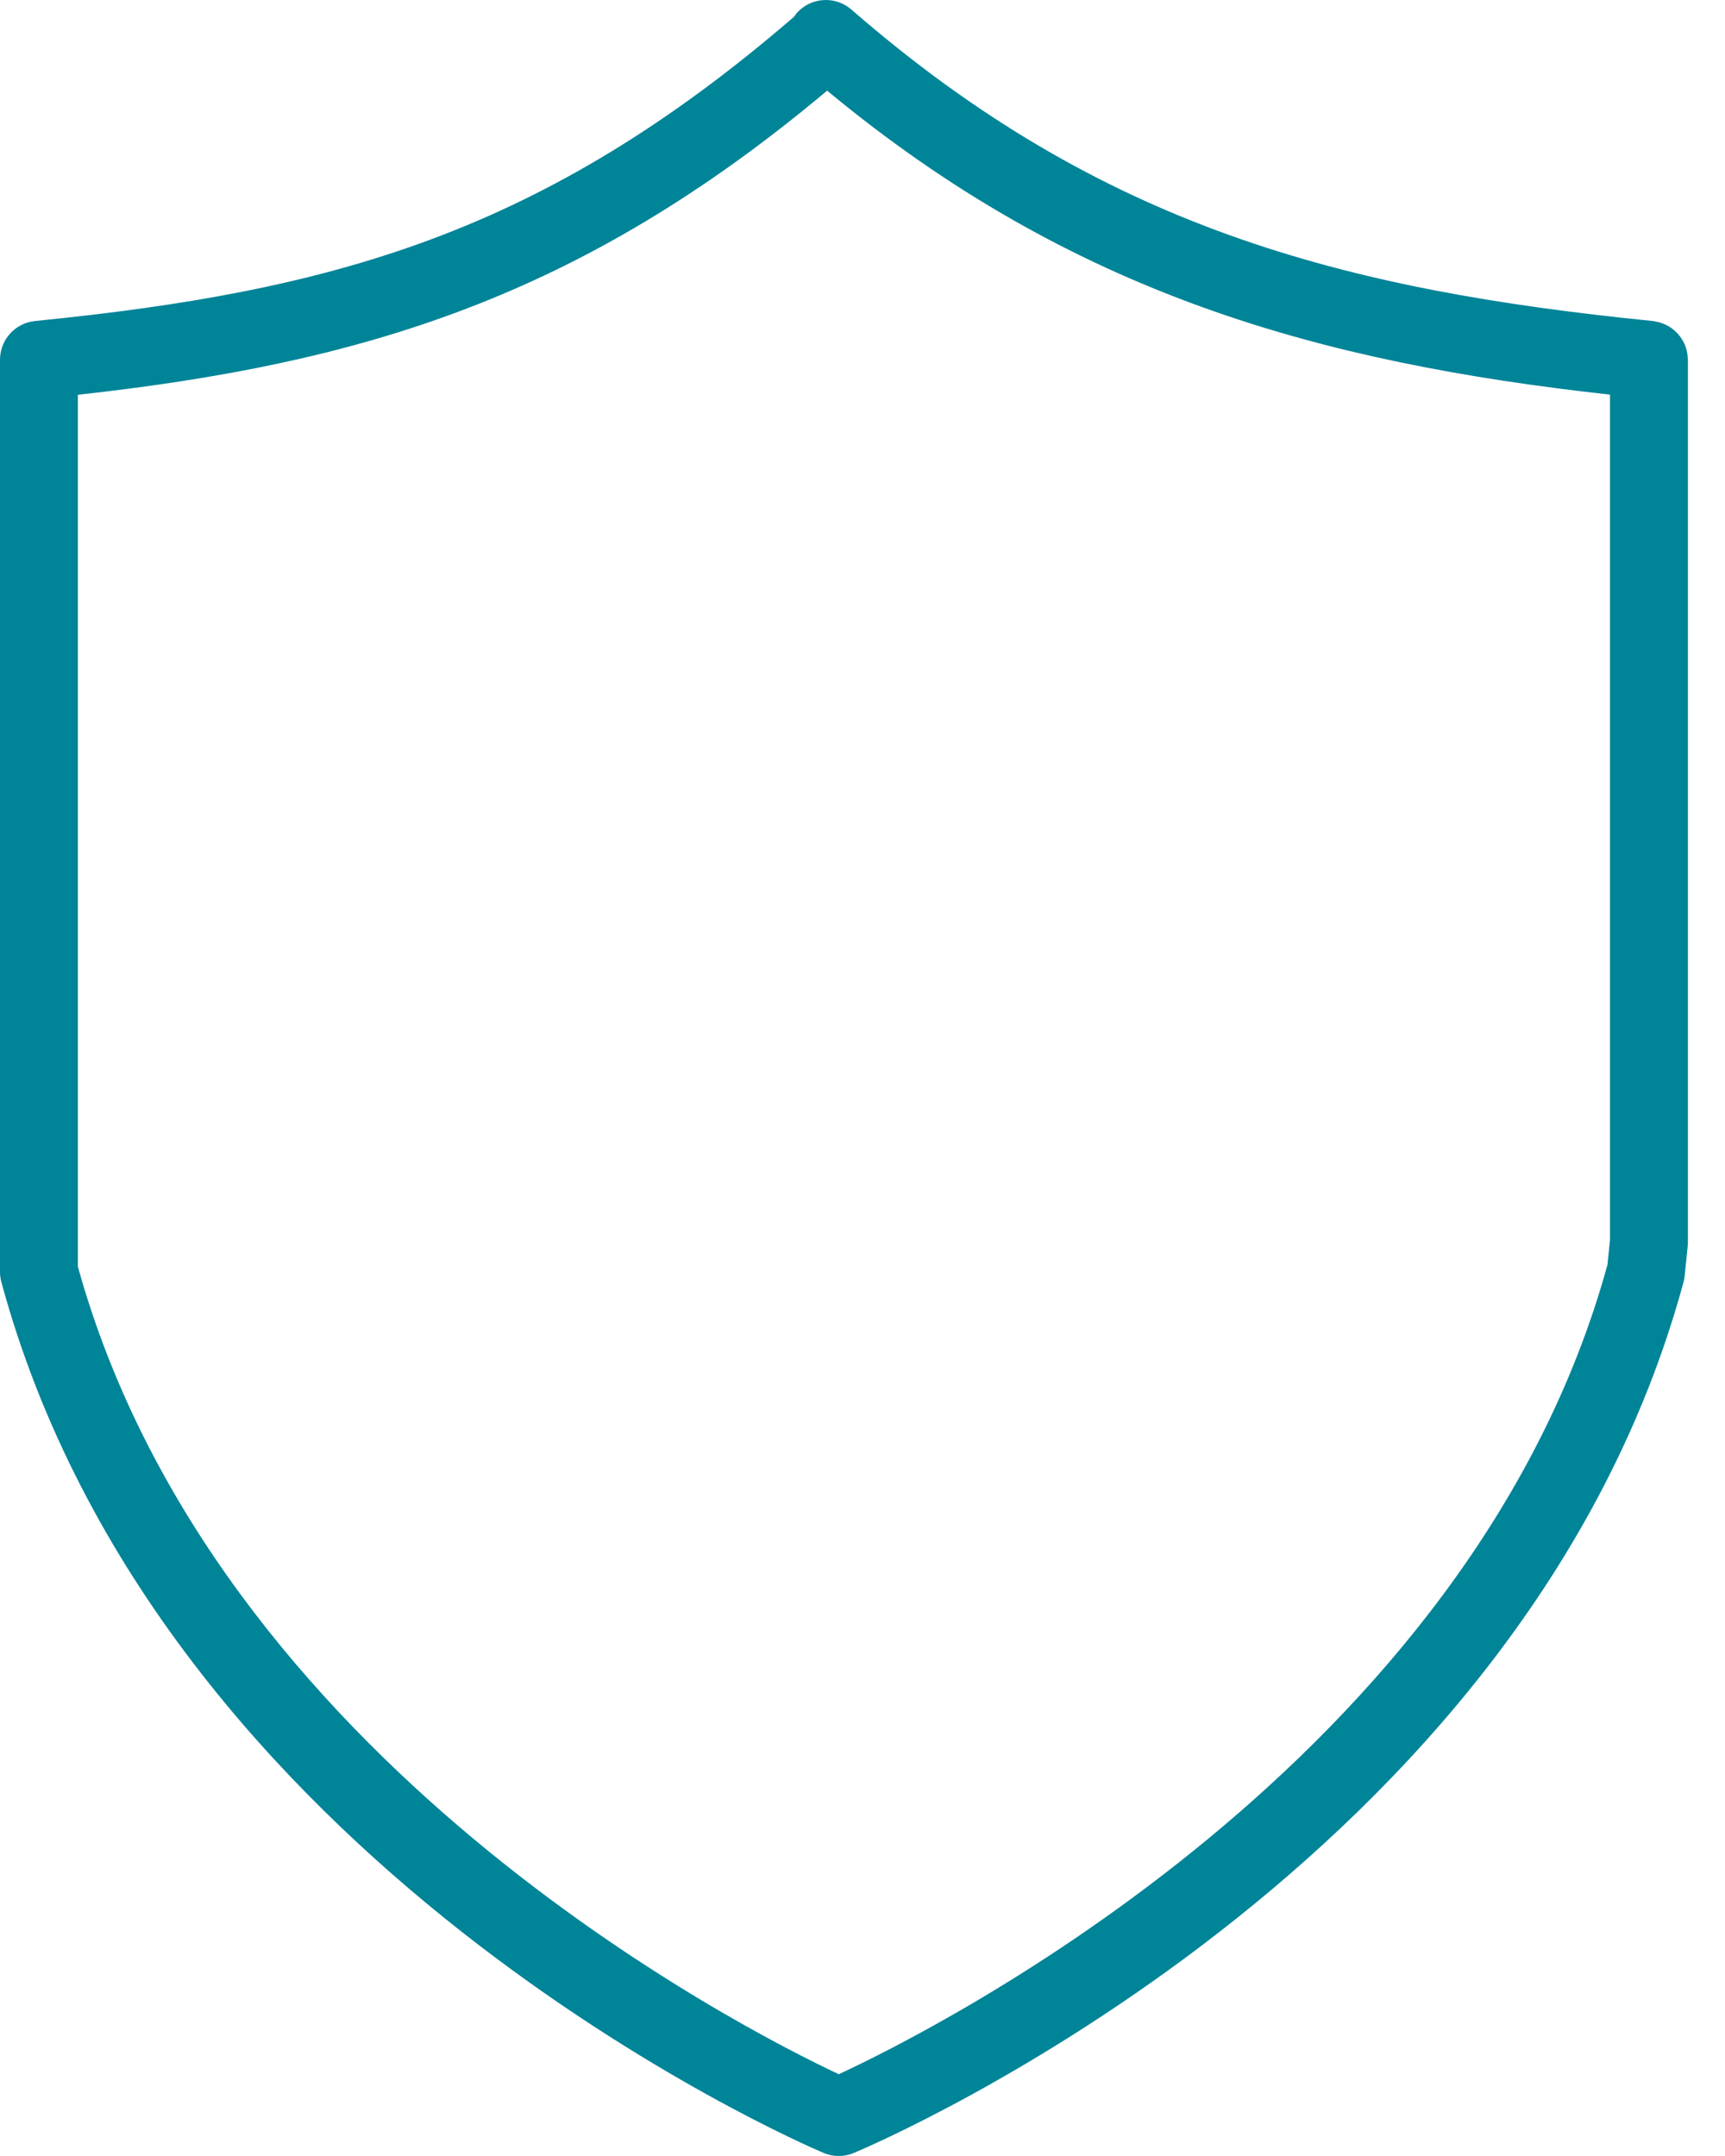 <svg width="36" height="45" viewBox="0 0 36 45" fill="none" xmlns="http://www.w3.org/2000/svg">
<path d="M35.222 7.466C35.22 7.438 35.218 7.411 35.214 7.384C35.209 7.358 35.205 7.332 35.198 7.306C35.192 7.281 35.184 7.255 35.175 7.231C35.166 7.206 35.156 7.182 35.144 7.158C35.133 7.134 35.121 7.112 35.107 7.091C35.093 7.068 35.079 7.046 35.063 7.025C35.047 7.004 35.031 6.984 35.014 6.965C34.996 6.946 34.979 6.928 34.96 6.911C34.94 6.893 34.92 6.876 34.898 6.86C34.878 6.845 34.857 6.83 34.835 6.817C34.812 6.803 34.789 6.791 34.765 6.779C34.741 6.768 34.717 6.758 34.692 6.749C34.667 6.739 34.643 6.732 34.617 6.725C34.59 6.718 34.563 6.713 34.535 6.708C34.521 6.706 34.508 6.701 34.494 6.7C28.036 6.054 22.986 4.741 17.769 0.2C17.43 -0.095 16.916 -0.059 16.622 0.279C16.604 0.301 16.589 0.325 16.573 0.348C11.327 4.875 6.946 6.079 0.732 6.7C0.316 6.742 0 7.091 0 7.509V26.548C0 26.62 0.01 26.692 0.029 26.761C3.325 38.919 16.621 44.695 17.185 44.935C17.287 44.978 17.395 45 17.503 45C17.61 45 17.718 44.979 17.818 44.937C18.389 44.697 31.837 38.922 35.134 26.761C35.145 26.719 35.154 26.675 35.158 26.631L35.222 26.002C35.225 25.974 35.226 25.947 35.226 25.919V7.509C35.226 7.494 35.223 7.48 35.222 7.466ZM33.547 26.398C30.702 36.748 19.537 42.35 17.505 43.293C15.49 42.347 4.487 36.758 1.625 26.437V8.24C7.516 7.588 12.084 6.238 17.262 1.892C22.393 6.148 27.555 7.568 33.6 8.237V25.877L33.547 26.398Z" fill="#008498"/>
</svg>
